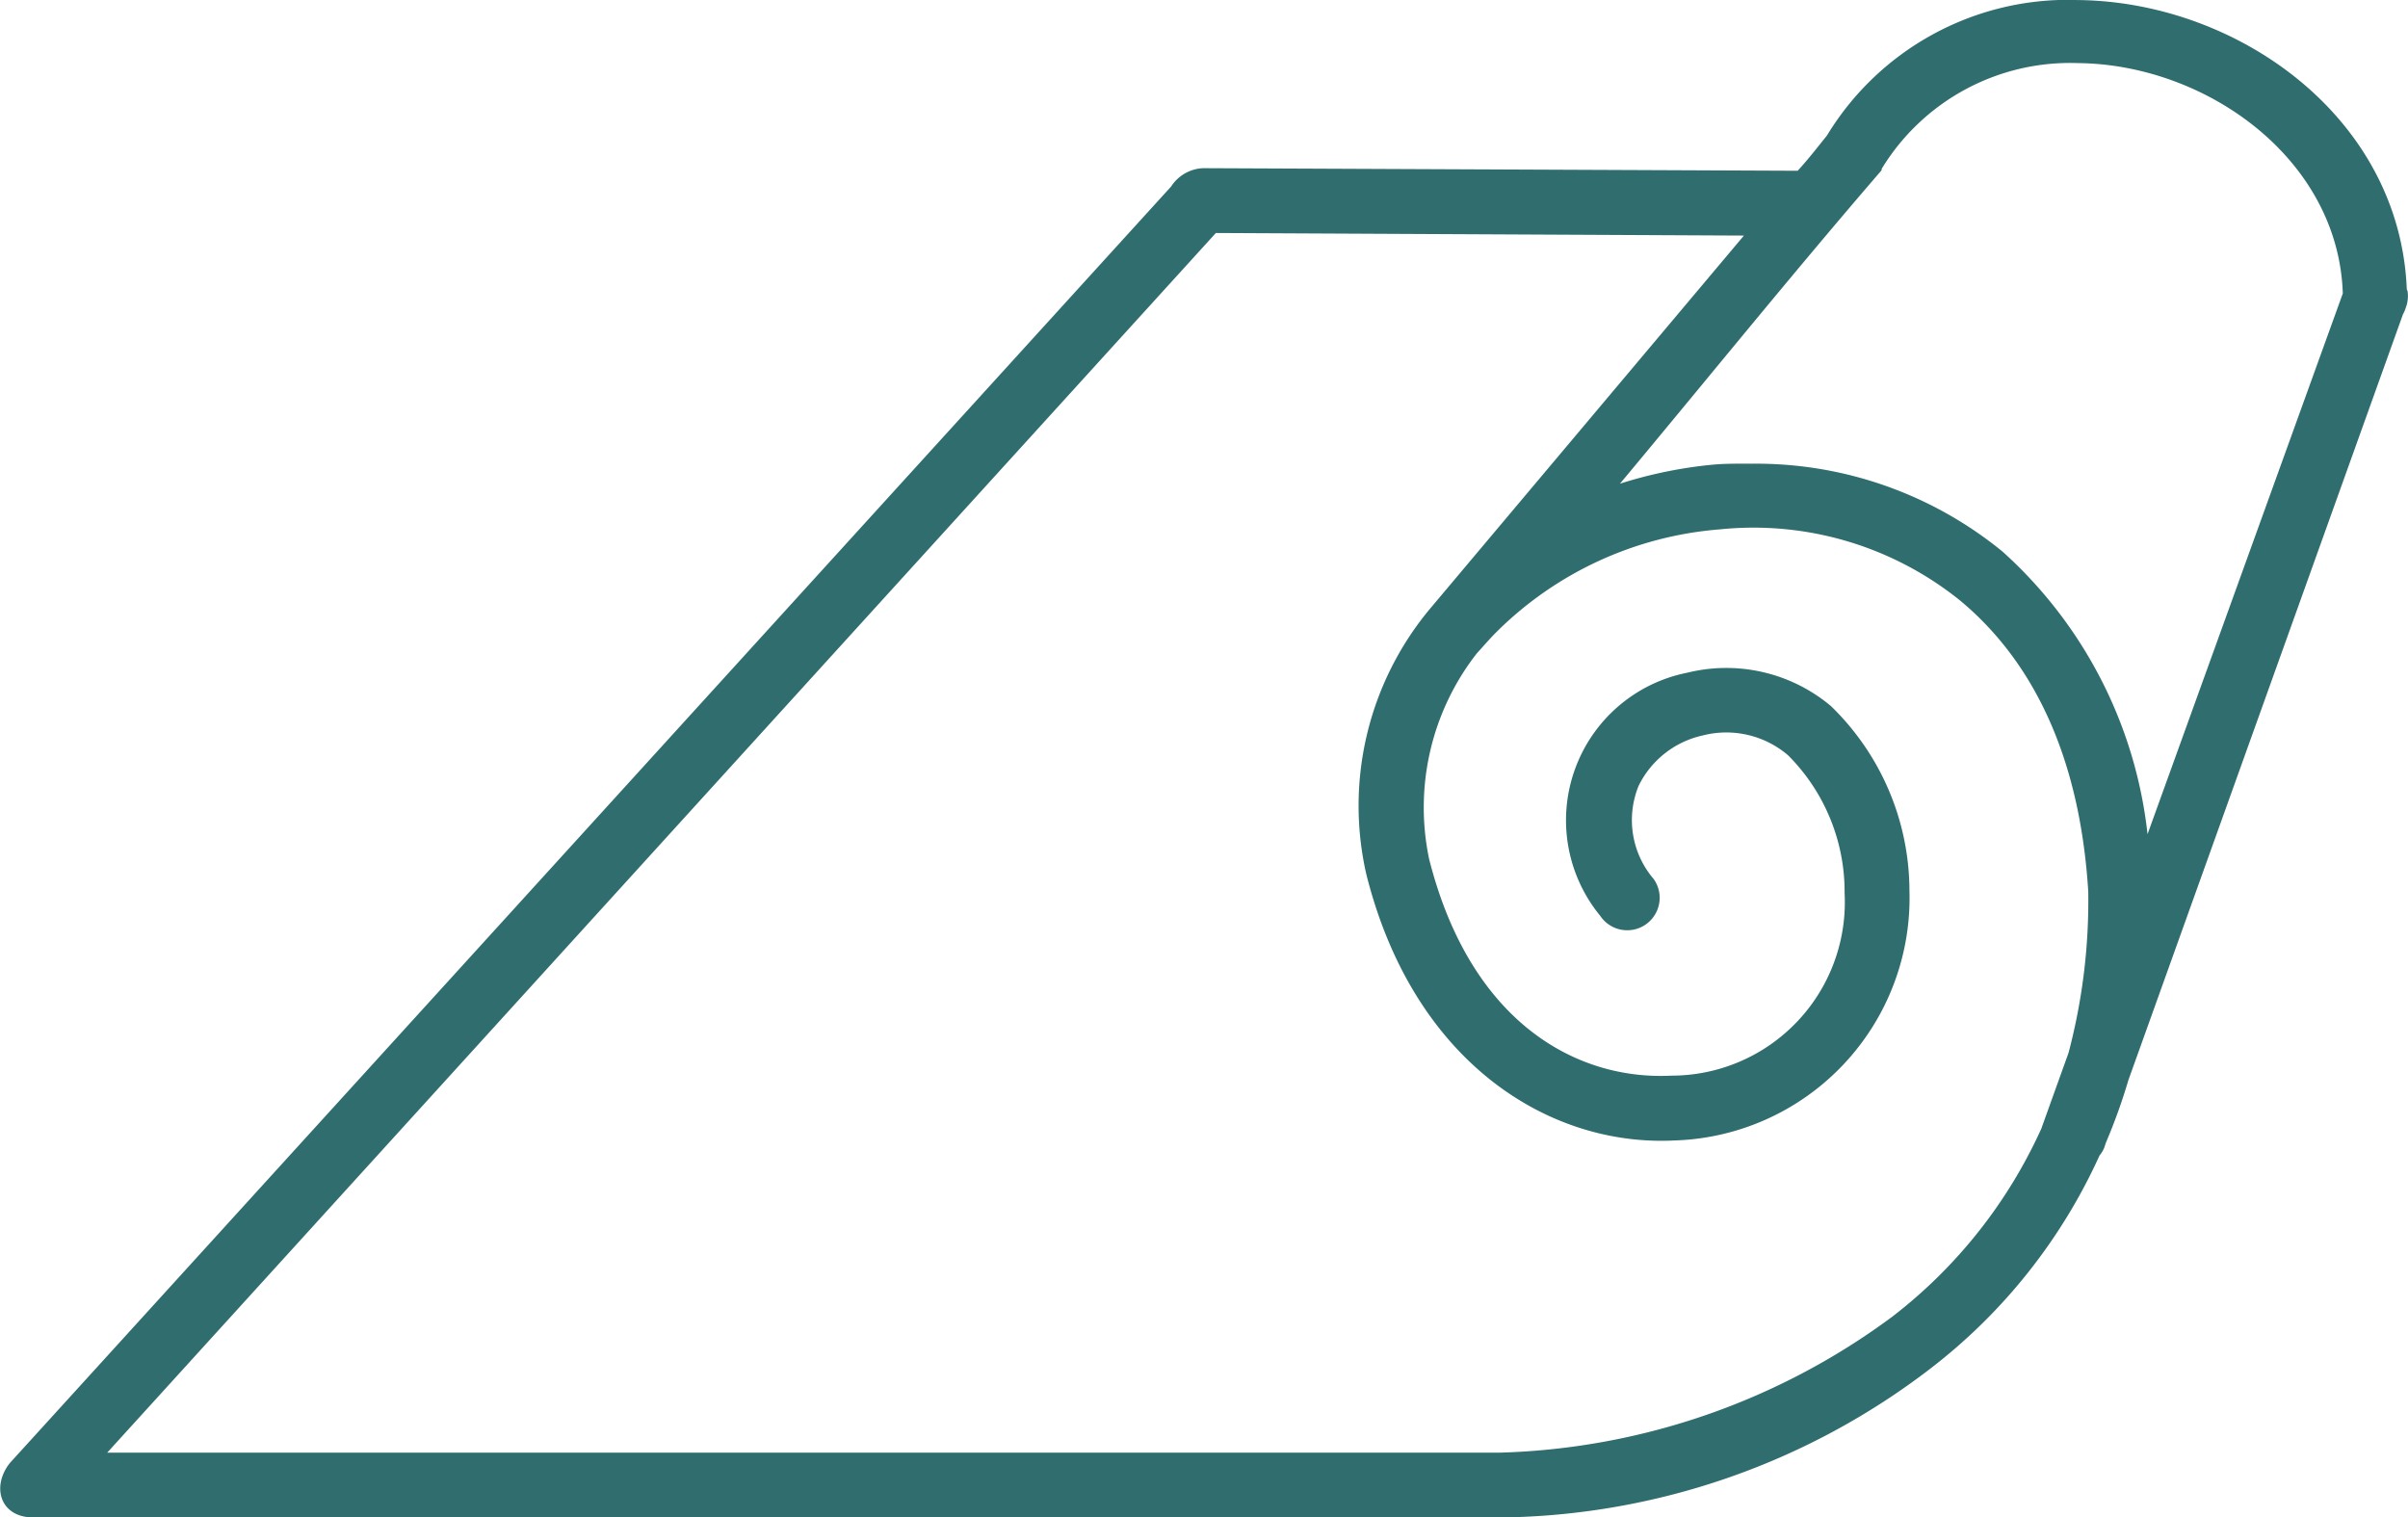 <svg xmlns="http://www.w3.org/2000/svg" width="64.411" height="40.591" viewBox="0 0 64.411 40.591">
  <g id="Сгруппировать_13179" data-name="Сгруппировать 13179" transform="translate(-6.632 -975.049)">
    <path id="Контур_3567" data-name="Контур 3567" d="M62.124,975.175c4.245,0,8.6,3.066,8.763,7.651,0,.016.023.03.023.046a.753.753,0,0,1-.046.371.724.724,0,0,1-.07.162L63.446,1003.9a15.279,15.279,0,0,1-.6,1.669l-.046.139a.736.736,0,0,1-.116.185,14.866,14.866,0,0,1-4.451,5.634,19.1,19.1,0,0,1-11.407,3.988H7.549c-.824.012-.983-.715-.556-1.252l31.066-34.15a.942.942,0,0,1,.832-.44l15.881.069c.294-.315.572-.672.834-1a7.419,7.419,0,0,1,6.515-3.57Zm.093,1.437a6.026,6.026,0,0,0-5.379,2.921v.023c-2.436,2.824-4.855,5.824-7.256,8.694a11.721,11.721,0,0,1,2.9-.649c.332-.029.663-.023,1-.023a10.285,10.285,0,0,1,6.631,2.318A11.786,11.786,0,0,1,64,997.941l5.425-15.023c-.107-3.692-3.715-6.274-7.21-6.306ZM39.1,981.156,9.218,1014.031H46.776a18.616,18.616,0,0,0,10.549-3.663,13.354,13.354,0,0,0,4.034-5.1c.007-.024.014-.047.023-.07l.7-1.948a16.031,16.031,0,0,0,.533-4.359c-.236-3.819-1.608-6.317-3.454-7.859a8.928,8.928,0,0,0-6.538-1.947,9.654,9.654,0,0,0-6.051,2.782c-.2.2-.368.4-.534.58a6.823,6.823,0,0,0-1.3,5.611c1.126,4.45,4.028,6.019,6.607,5.889a4.765,4.765,0,0,0,4.753-5.008,5.29,5.29,0,0,0-1.553-3.779,2.667,2.667,0,0,0-2.411-.556,2.634,2.634,0,0,0-1.785,1.414,2.549,2.549,0,0,0,.417,2.62.743.743,0,1,1-1.229.835,3.9,3.9,0,0,1,2.249-6.306,4.228,4.228,0,0,1,3.733.858,6.769,6.769,0,0,1,2.063,4.822v.023a6.362,6.362,0,0,1-6.167,6.561c-3.277.166-6.86-2.028-8.114-7.025a8.1,8.1,0,0,1,1.646-6.955l8.6-10.224Z" fill="#306d6f" stroke="#306d6f" stroke-width="0.25" fill-rule="evenodd"/>
  </g>
</svg>
